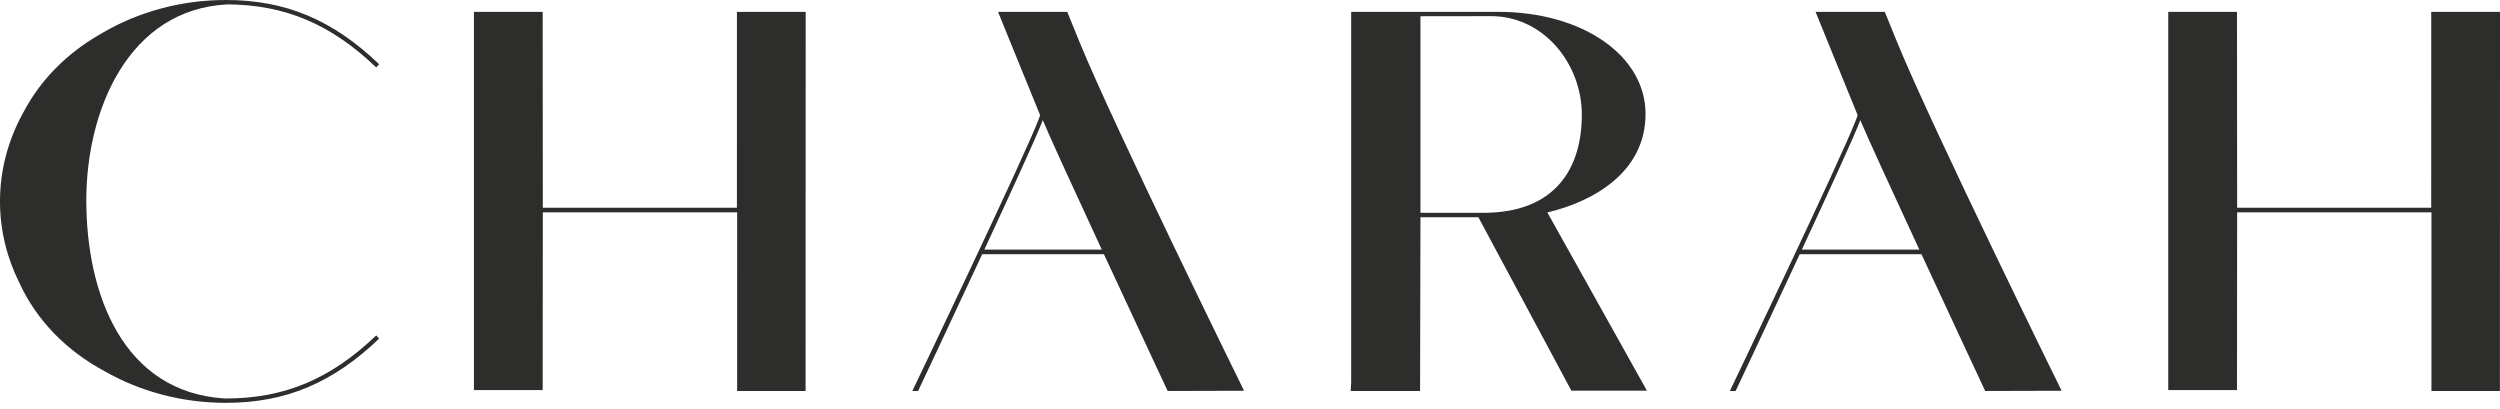 <?xml version="1.0" encoding="UTF-8"?>
<svg width="208px" height="34px" viewBox="0 0 208 34" version="1.1" xmlns="http://www.w3.org/2000/svg" xmlns:xlink="http://www.w3.org/1999/xlink">
    <!-- Generator: Sketch 60 (88103) - https://sketch.com -->
    <title>Charah_Logo</title>
    <desc>Created with Sketch.</desc>
    <g id="PHASE-1-FINAL" stroke="none" stroke-width="1" fill="none" fill-rule="evenodd">
        <g id="Header---Desktop" transform="translate(-616, -23)" fill="#2D2D2B">
            <g id="Charah_Logo" transform="translate(616, 23)">
                <path d="M18.925,0.366 C23.723,0.394 27.546,2.013 31.299,5.609 L31.545,5.344 C27.686,1.648 23.754,0 18.796,0 C15.019,0 11.502,1.002 8.553,2.718 C8.54,2.725 8.528,2.732 8.516,2.739 C8.419,2.796 8.32,2.851 8.224,2.91 C5.538,4.474 3.383,6.638 1.982,9.28 C0.717,11.533 0,14.072 0,16.758 C0,19.164 0.576,21.451 1.605,23.522 C3.051,26.664 5.524,29.175 8.692,30.879 C11.612,32.546 15.078,33.517 18.796,33.517 C23.754,33.517 27.686,31.868 31.545,28.172 L31.299,27.907 C27.512,31.536 23.656,33.154 18.796,33.154 C18.752,33.154 18.708,33.151 18.663,33.151 C10.247,32.612 7.181,24.507 7.181,16.652 C7.181,9.165 10.682,0.778 18.925,0.366" id="Fill-1"></path>
                <path d="M202.279,0.986 L202.277,17.284 L186.13,17.284 L186.117,0.987 L180.398,0.986 L180.398,32.455 L186.117,32.455 L186.13,17.666 L202.297,17.664 L202.296,32.531 L207.993,32.531 L208,0.986 C208,0.986 204.223,0.986 202.279,0.986" id="Fill-2"></path>
                <path d="M156.815,0.986 L151.054,0.986 C151.054,0.986 153.504,7.005 154.559,9.588 C154.512,9.718 154.473,9.826 154.432,9.934 C153.273,13.01 143.924,32.531 143.924,32.531 L144.403,32.531 C144.403,32.531 147.088,26.848 149.74,21.147 L159.864,21.147 C162.506,26.844 165.168,32.529 165.168,32.529 C165.168,32.529 171.31,32.511 171.526,32.511 C171.526,32.511 160.759,10.649 157.815,3.448 C156.972,1.387 156.815,0.986 156.815,0.986 M149.916,20.765 C152.145,15.97 154.291,11.289 154.779,9.996 C155.277,11.216 157.454,15.95 159.686,20.765 L149.916,20.765" id="Fill-3"></path>
                <path d="M136.91,9.479 C136.91,4.626 131.667,0.986 124.661,0.986 L112.419,0.986 L112.419,31.803 L112.379,32.531 L118.151,32.531 L118.182,18.078 L123.004,18.078 L130.739,32.504 L137.024,32.504 L128.74,17.676 C132.462,16.801 136.91,14.383 136.91,9.479 M118.182,1.351 L124.06,1.343 C128.418,1.343 131.608,5.29 131.608,9.551 C131.608,13.812 129.574,17.707 123.404,17.707 L118.182,17.707 L118.182,1.351" id="Fill-4"></path>
                <path d="M88.796,0.986 L83.035,0.986 C83.035,0.986 85.485,7.005 86.54,9.588 C86.493,9.718 86.454,9.826 86.413,9.934 C85.254,13.01 75.905,32.531 75.905,32.531 L76.384,32.531 C76.384,32.531 79.069,26.848 81.721,21.147 L91.845,21.147 C94.487,26.844 97.149,32.529 97.149,32.529 C97.149,32.529 103.291,32.511 103.507,32.511 C103.507,32.511 92.741,10.649 89.796,3.448 C88.953,1.387 88.796,0.986 88.796,0.986 M81.897,20.765 C84.126,15.97 86.272,11.289 86.76,9.996 C87.259,11.216 89.435,15.95 91.667,20.765 L81.897,20.765" id="Fill-5"></path>
                <path d="M61.312,0.986 L61.311,17.284 L45.163,17.284 L45.151,0.987 L39.431,0.986 L39.431,32.455 L45.151,32.455 L45.163,17.666 L61.33,17.664 L61.329,32.531 L67.025,32.531 L67.033,0.986 C67.033,0.986 63.256,0.986 61.312,0.986" id="Fill-6"></path>
            </g>
        </g>
    </g>
</svg>